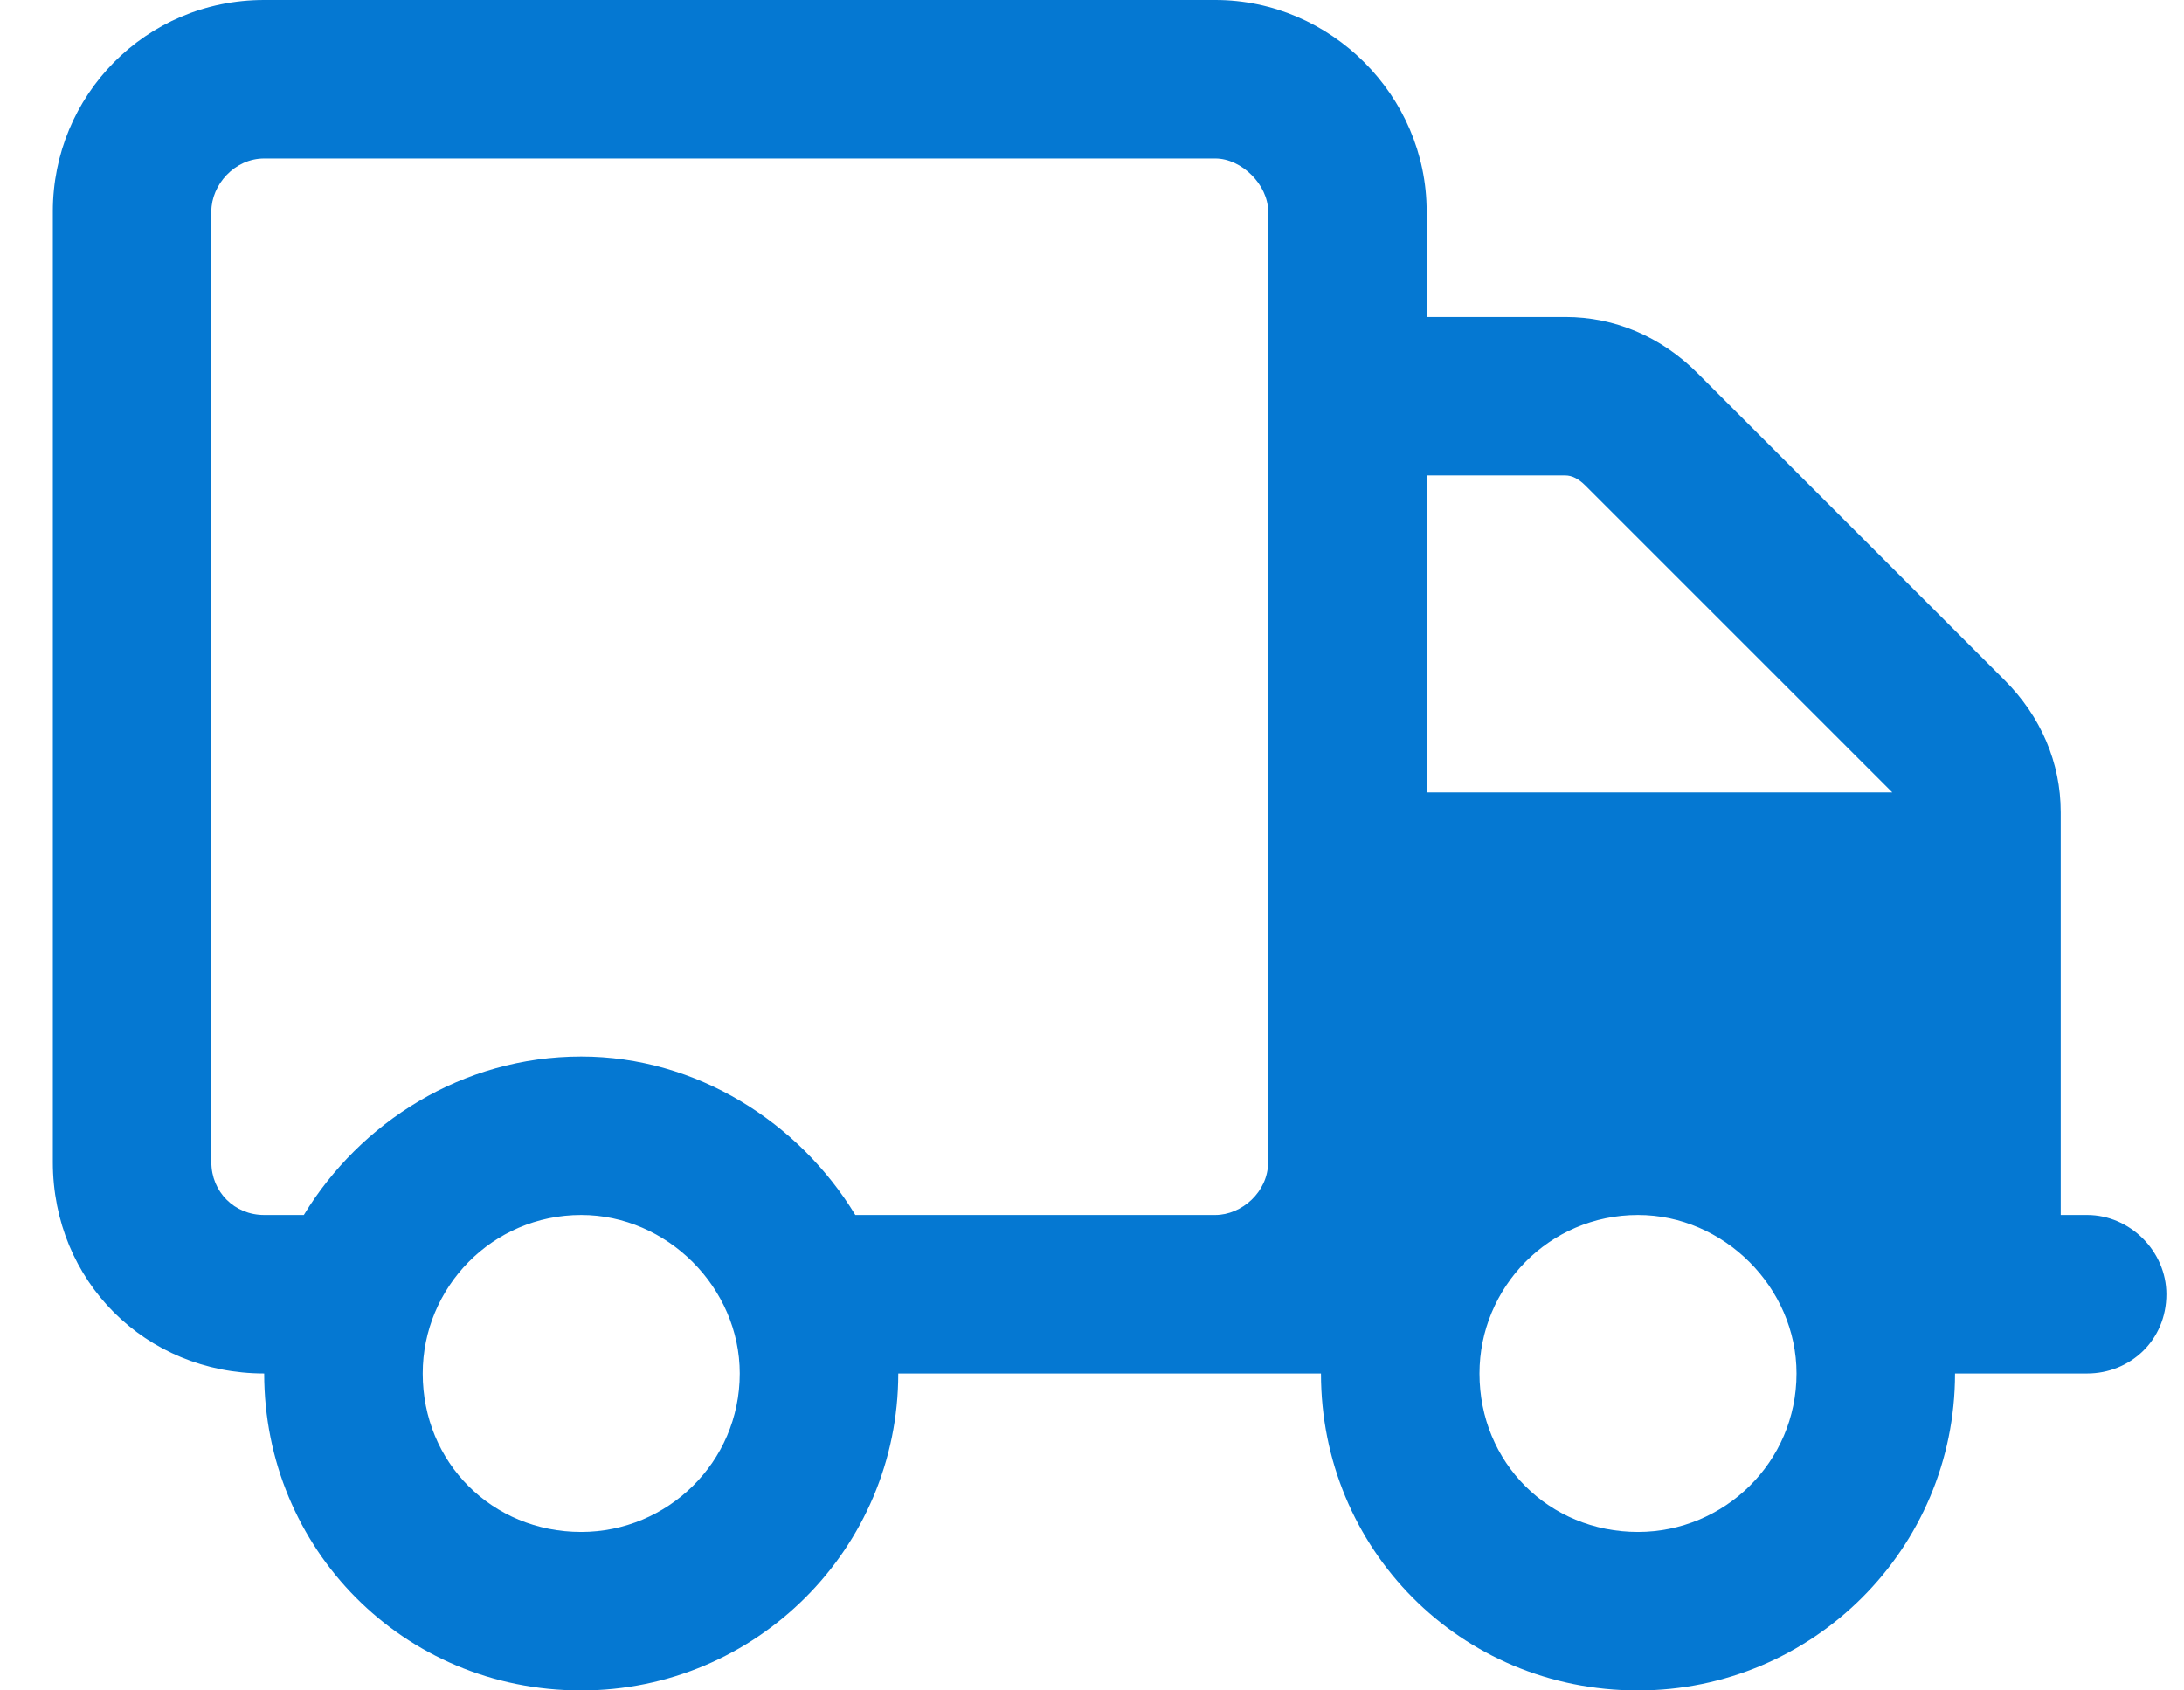 <svg width="62" height="48" viewBox="0 0 62 48" fill="none" xmlns="http://www.w3.org/2000/svg">
<g clip-path="url(#clip0_1_53)">
<path d="M25.5 39C25.5 43.969 21.469 48 16.5 48C11.438 48 7.5 43.969 7.5 39C4.125 39 1.5 36.375 1.5 33V6C1.5 2.719 4.125 0 7.5 0H34.5C37.781 0 40.5 2.719 40.5 6V9H44.438C45.844 9 47.156 9.562 48.188 10.594L56.906 19.312C57.938 20.344 58.5 21.656 58.5 23.062V34.5H59.25C60.469 34.5 61.5 35.531 61.5 36.75C61.5 38.062 60.469 39 59.25 39H55.5C55.5 43.969 51.469 48 46.5 48C41.438 48 37.5 43.969 37.5 39H25.5ZM34.5 4.5H7.5C6.656 4.5 6 5.25 6 6V33C6 33.844 6.656 34.5 7.5 34.5H8.625C10.219 31.875 13.125 30 16.5 30C19.781 30 22.688 31.875 24.281 34.5H34.5C35.25 34.5 36 33.844 36 33V6C36 5.25 35.25 4.5 34.5 4.5ZM45 13.781C44.812 13.594 44.625 13.5 44.438 13.5H40.5V22.5H53.812C53.719 22.5 53.719 22.5 53.719 22.5L45 13.781ZM16.5 34.5C13.969 34.5 12 36.562 12 39C12 41.531 13.969 43.5 16.5 43.5C18.938 43.5 21 41.531 21 39C21 36.562 18.938 34.5 16.5 34.5ZM46.5 43.5C48.938 43.5 51 41.531 51 39C51 36.562 48.938 34.5 46.5 34.5C43.969 34.5 42 36.562 42 39C42 41.531 43.969 43.5 46.5 43.5Z" fill="#0578D2"/>
</g>
<defs>
<clipPath id="clip0_1_53">
<rect width="61" height="48" fill="white" transform="translate(1)"/>
</clipPath>
</defs>
</svg>
